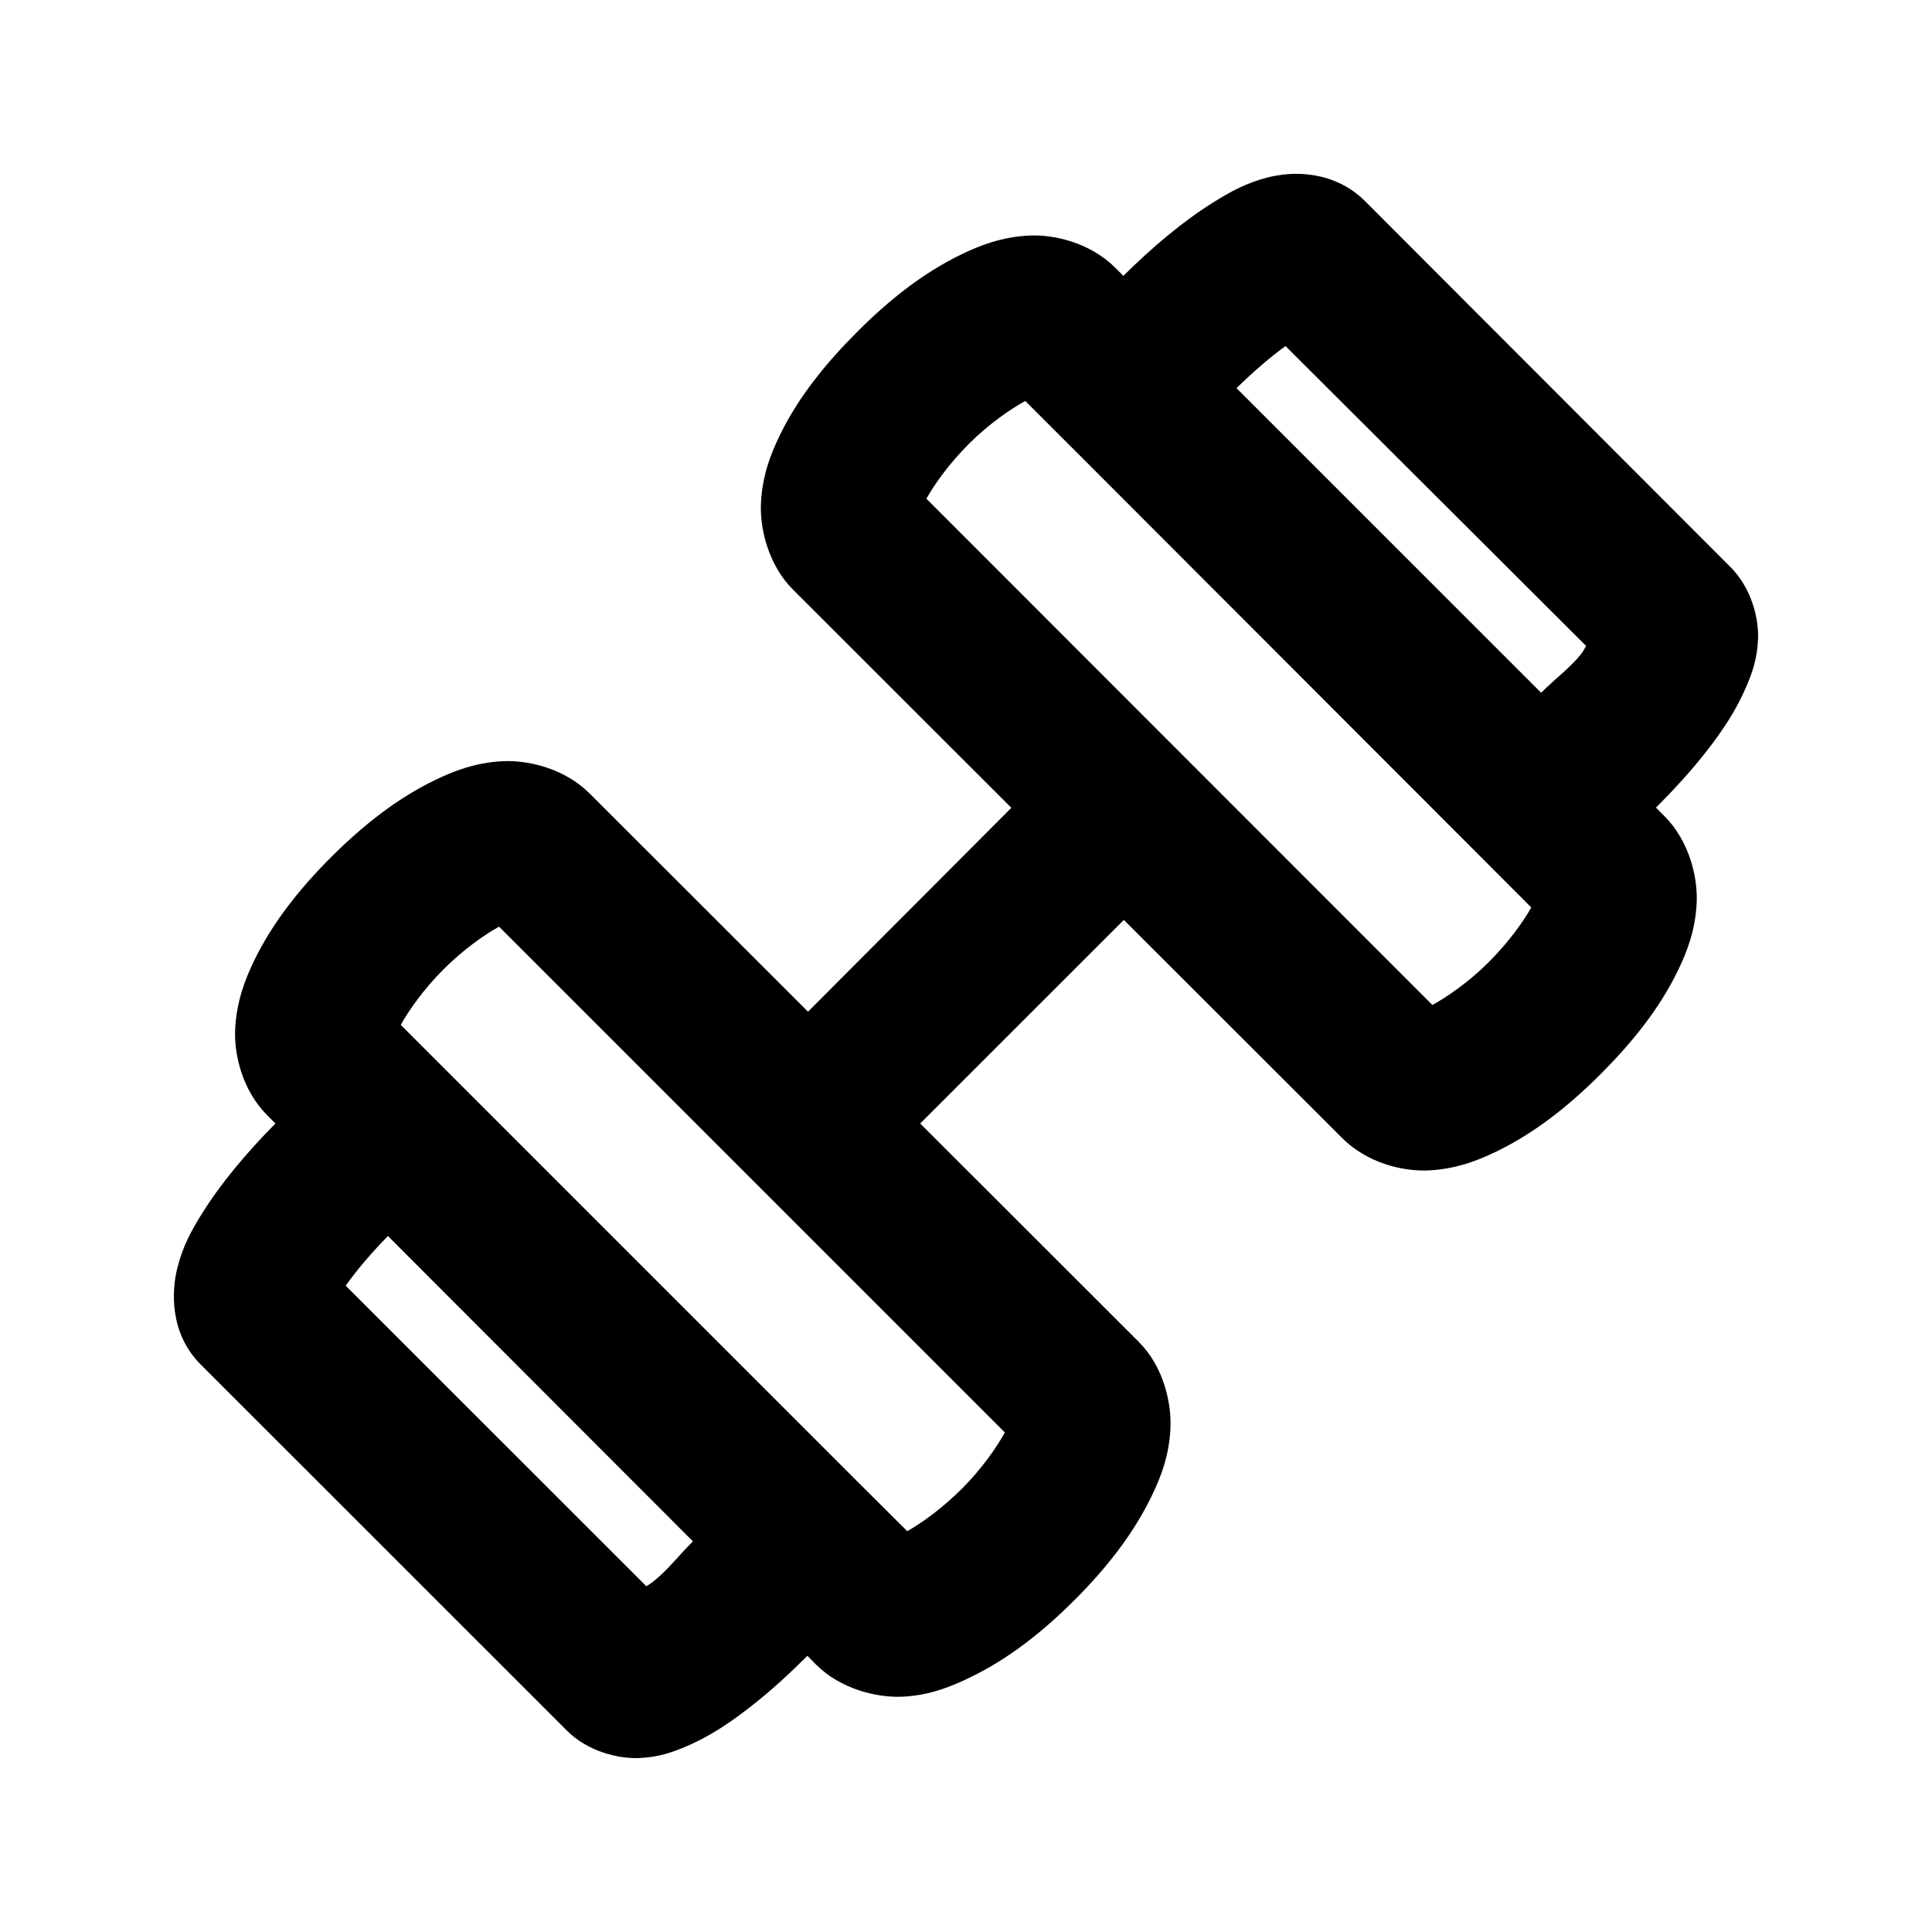 <?xml version="1.0" encoding="UTF-8"?>
<!-- Uploaded to: ICON Repo, www.svgrepo.com, Generator: ICON Repo Mixer Tools -->
<svg fill="#000000" width="800px" height="800px" version="1.1" viewBox="144 144 512 512" xmlns="http://www.w3.org/2000/svg">
 <path d="m485.54 190.13c-2.027 0.16-3.832 0.477-5.332 0.816-5.988 1.516-10.289 3.949-14.598 6.641-8.305 5.172-16.324 12.023-23.906 19.512l-2.133-2.133c-6.559-6.562-16.066-8.918-23.086-8.527-7.023 0.398-12.523 2.469-17.672 4.957-10.305 4.984-19.297 12.199-27.555 20.457-8.262 8.258-15.641 17.25-20.625 27.547-2.492 5.148-4.57 10.648-4.961 17.668-0.391 7.023 1.969 16.688 8.527 23.246l57.816 57.762-53.883 54.031-57.898-57.844c-6.559-6.562-16.188-8.918-23.211-8.527-7.023 0.398-12.523 2.469-17.672 4.957-10.305 4.984-19.336 12.199-27.598 20.457-8.262 8.258-15.477 17.246-20.461 27.547-2.492 5.148-4.57 10.812-4.961 17.832-0.391 7.023 1.969 16.52 8.527 23.078l2.133 2.133c-7.484 7.578-14.305 15.605-19.477 23.898-2.688 4.309-5.004 8.402-6.519 14.391s-2.133 17.258 6.191 25.582l97.02 96.992c5.59 5.594 13.602 7.473 18.902 7.301 5.301-0.16 9.082-1.547 12.426-2.953 6.688-2.809 12.039-6.488 17.633-10.863 5.059-3.949 10.031-8.52 14.805-13.281l2.254 2.293c6.562 6.562 16.23 8.918 23.25 8.527 7.019-0.398 12.523-2.625 17.672-5.125 10.301-4.984 19.336-12.199 27.598-20.457 8.262-8.258 15.477-17.293 20.461-27.59 2.492-5.148 4.57-10.609 4.961-17.629 0.391-7.023-1.844-16.684-8.406-23.242l-57.898-57.844 53.965-53.949 57.898 57.844c6.562 6.562 16.066 8.918 23.086 8.527 7.019-0.398 12.523-2.469 17.672-4.957 10.301-4.984 19.336-12.199 27.598-20.457s15.598-17.25 20.586-27.547c2.492-5.148 4.57-10.648 4.957-17.668 0.391-7.023-1.969-16.684-8.527-23.242l-2.254-2.254c4.762-4.769 9.336-9.746 13.285-14.801 4.371-5.594 8.016-10.984 10.824-17.668 1.406-3.34 2.777-7.078 2.953-12.383 0.176-5.301-1.707-13.309-7.301-18.898l-96.852-96.984c-6.242-6.242-14.133-7.555-20.215-7.172zm-0.859 45.586 79.676 79.488c-0.645 0.93-0.602 1.16-1.395 2.176-2.68 3.426-6.856 6.508-10.539 10.207l-80.738-80.719c4.731-4.617 9.117-8.383 13-11.152zm-68.973 14.551 11.852 11.848c0.137 0.137 0.273 0.27 0.41 0.398l121.83 121.96c-2.156 3.894-6.168 9.402-11.316 14.551-5.188 5.188-10.988 9.176-14.887 11.312l-134.09-134.17c2.156-3.894 6.168-9.445 11.316-14.594 5.188-5.188 10.988-9.176 14.887-11.316zm-139.46 139.3 134.05 134.05c-2.141 3.894-6.129 9.652-11.316 14.84-5.152 5.148-10.656 9.156-14.559 11.316l-12.016-11.969 0.004-0.004c-0.137-0.133-0.273-0.266-0.41-0.398l-121.79-121.79c2.141-3.894 6.133-9.535 11.316-14.719 5.184-5.18 10.824-9.176 14.723-11.312zm-29.441 81.988 80.82 80.922c-3.703 3.688-6.902 7.816-10.332 10.496-0.965 0.793-1.121 0.793-2.008 1.395l-79.676-79.652c2.789-3.91 6.539-8.406 11.195-13.16z"/>
</svg>